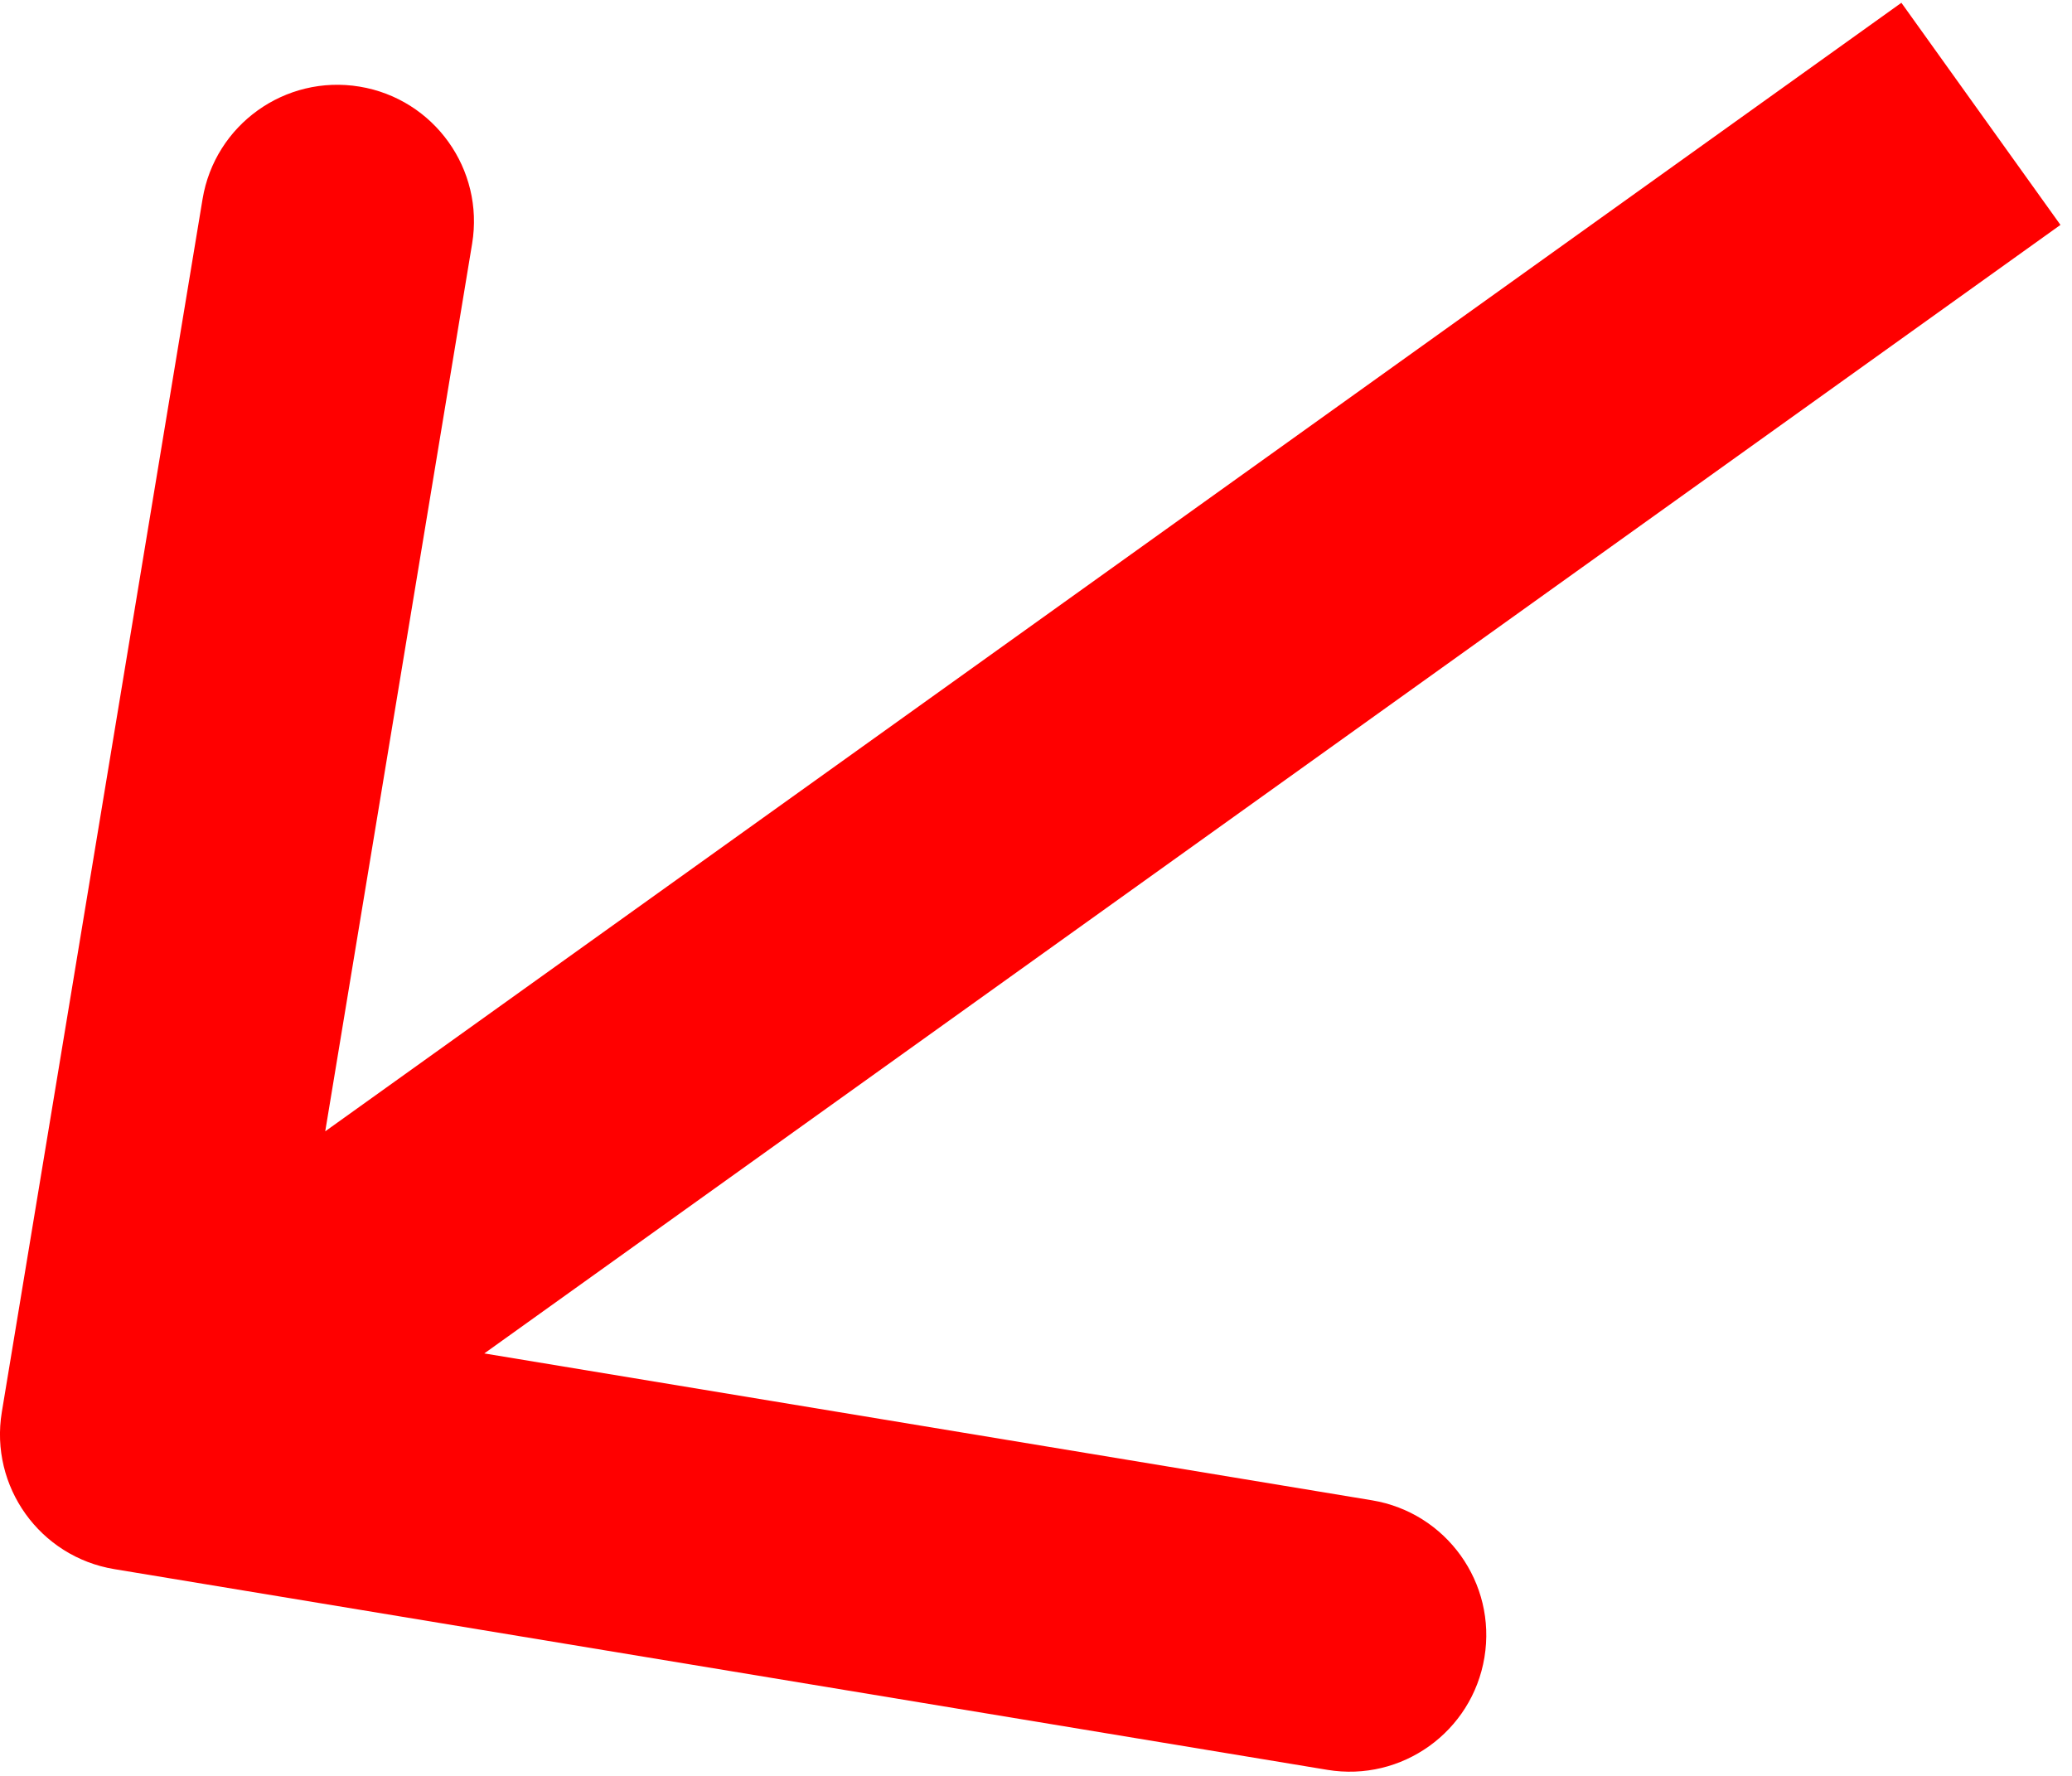 <svg width="91" height="78" viewBox="0 0 91 78" fill="none" xmlns="http://www.w3.org/2000/svg">
<path d="M0.08 62.02C-0.46 65.29 1.751 68.379 5.021 68.919L58.296 77.735C61.565 78.276 64.654 76.064 65.195 72.795C65.736 69.526 63.524 66.437 60.255 65.896L12.899 58.06L20.735 10.704C21.276 7.435 19.064 4.346 15.795 3.805C12.526 3.264 9.437 5.476 8.896 8.745L0.08 62.02ZM87 5L83.507 0.122L2.507 58.122L6 63L9.493 67.878L90.493 9.878L87 5Z" fill="#FF0000"/>
</svg>
